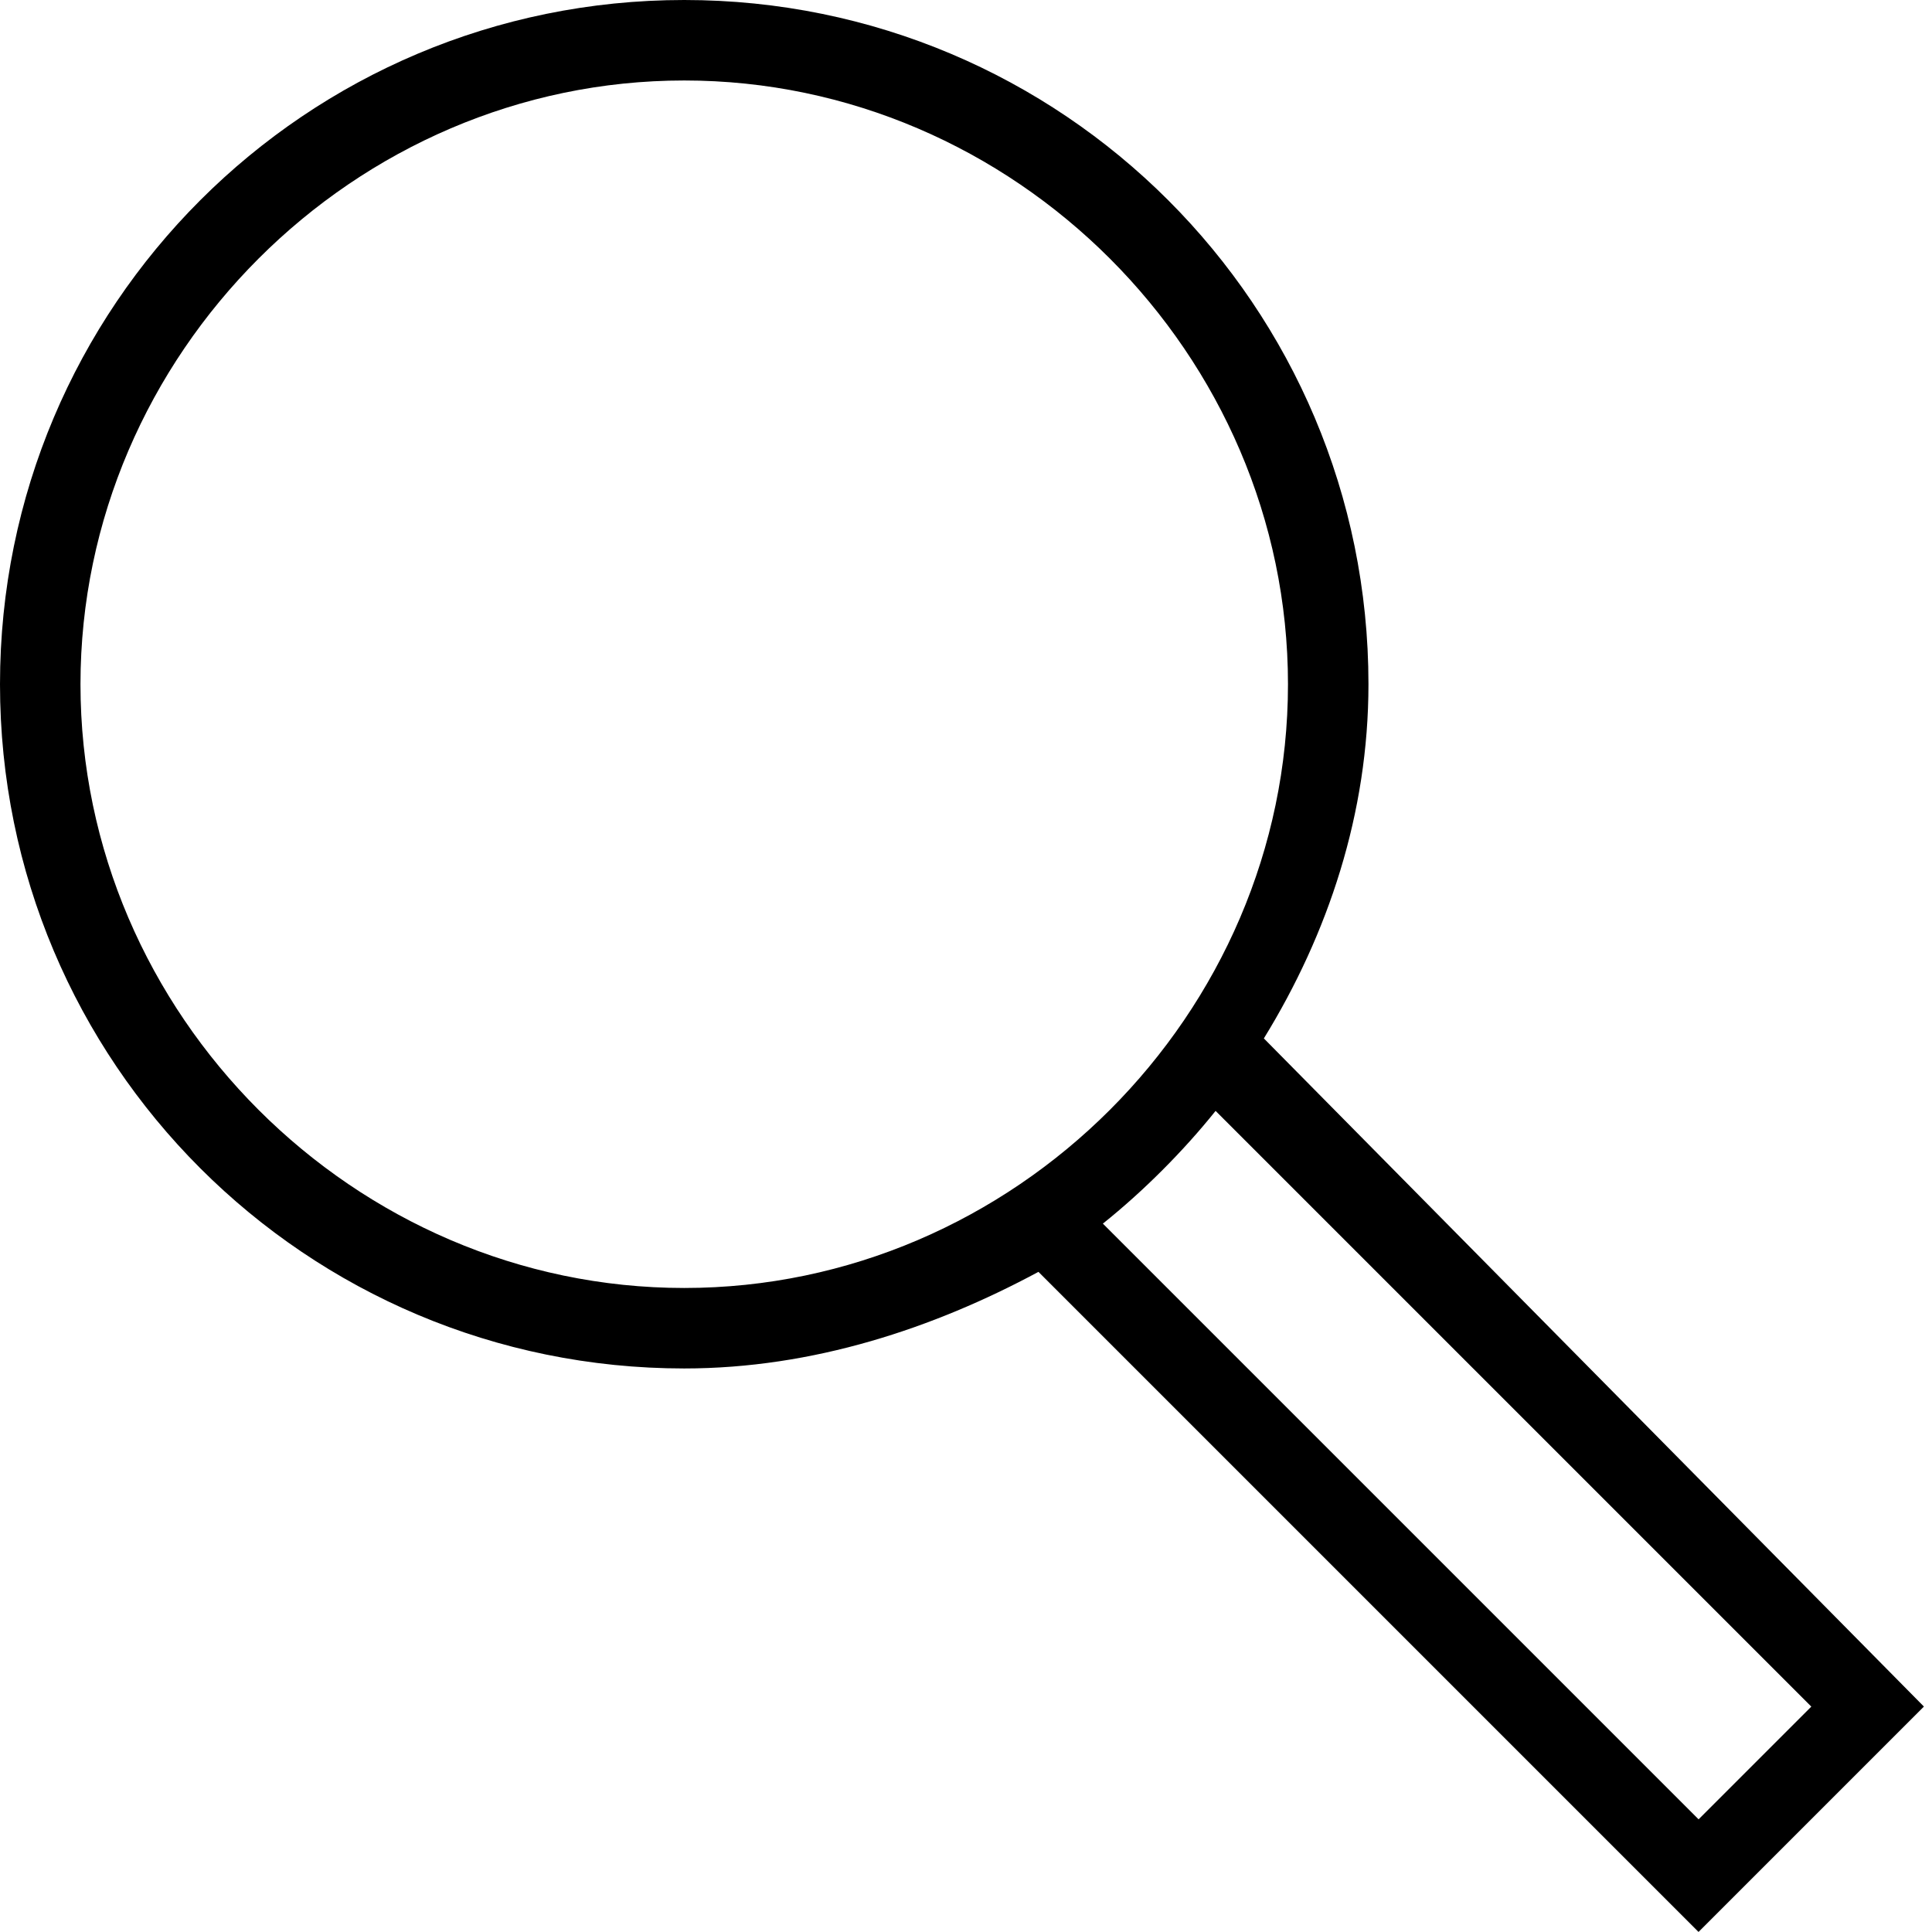 <!-- Generated by IcoMoon.io -->
<svg version="1.1" xmlns="http://www.w3.org/2000/svg" width="32" height="32" viewBox="0 0 32 32">
<title>2069</title>
<path d="M20.933 17.2c1.067-1.733 1.733-3.733 1.733-5.867 0-6.267-5.067-11.333-11.333-11.333s-11.333 5.067-11.333 11.333c0 6.267 5.067 11.333 11.333 11.333 2.133 0 4.133-0.667 5.867-1.6l10.933 10.933 3.733-3.733-10.933-11.067zM11.333 21.333c-5.467 0-10-4.533-10-10s4.533-10 10-10c5.467 0 10 4.533 10 10s-4.533 10-10 10zM18.267 20.267c0.667-0.533 1.333-1.2 1.867-1.867l9.867 9.867-1.867 1.867-9.867-9.867z"></path>
</svg>
